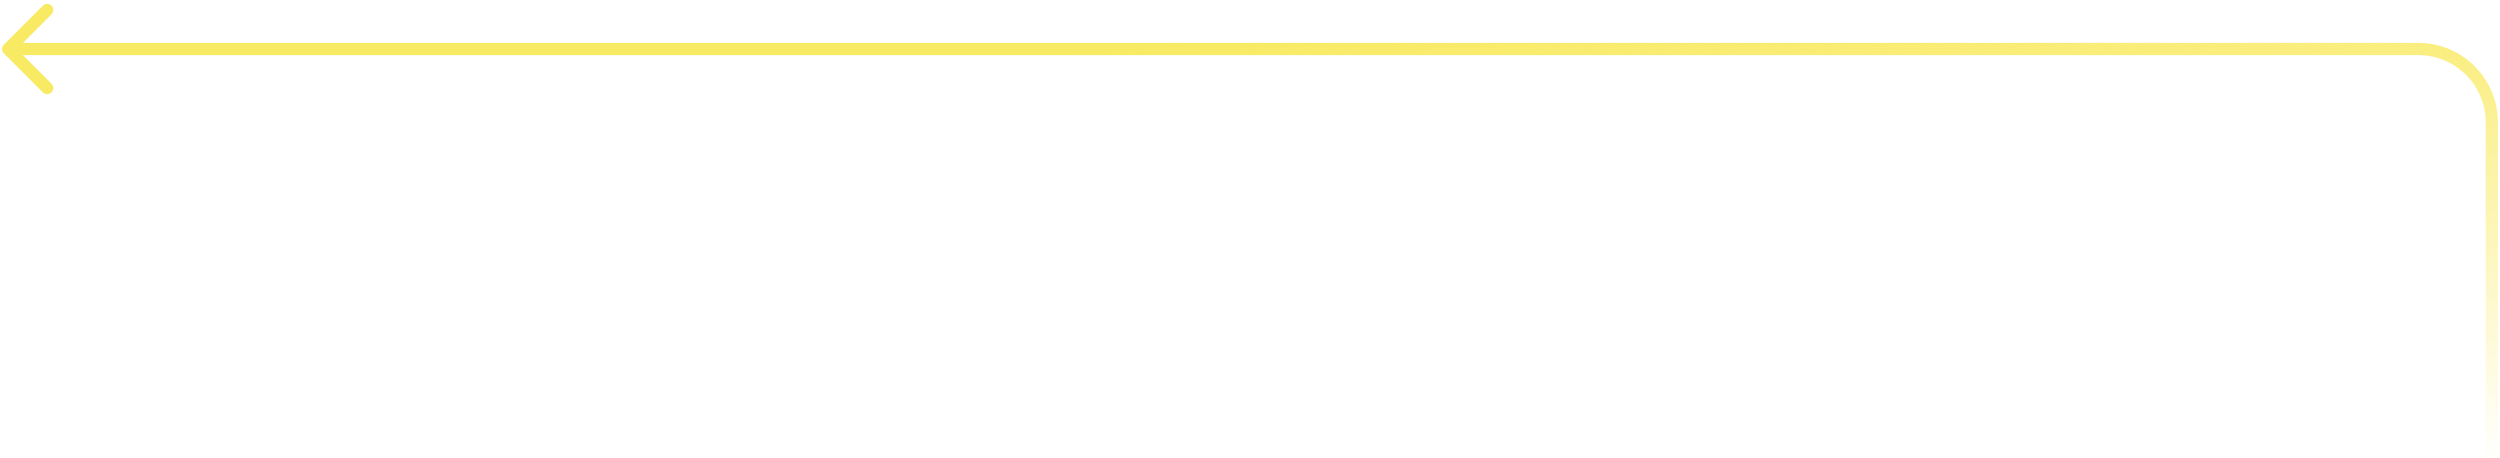 <svg width="306" height="56" viewBox="0 0 306 56" fill="none" xmlns="http://www.w3.org/2000/svg">
<path d="M0.47 5.47C0.177 5.763 0.177 6.237 0.47 6.53L5.243 11.303C5.536 11.596 6.01 11.596 6.303 11.303C6.596 11.01 6.596 10.536 6.303 10.243L2.061 6L6.303 1.757C6.596 1.464 6.596 0.99 6.303 0.697C6.01 0.404 5.536 0.404 5.243 0.697L0.47 5.47ZM1 6.75H296V5.25H1V6.75ZM304.25 15V56H305.75V15H304.25ZM296 6.75C300.556 6.75 304.25 10.444 304.25 15H305.75C305.75 9.615 301.385 5.25 296 5.25V6.75Z" fill="url(#paint0_linear_688_4505)"/>
<defs>
<linearGradient id="paint0_linear_688_4505" x1="240.164" y1="-1.267" x2="244.668" y2="61.472" gradientUnits="userSpaceOnUse">
<stop stop-color="#F9EA64"/>
<stop offset="1" stop-color="#F9EA64" stop-opacity="0"/>
</linearGradient>
</defs>
</svg>
